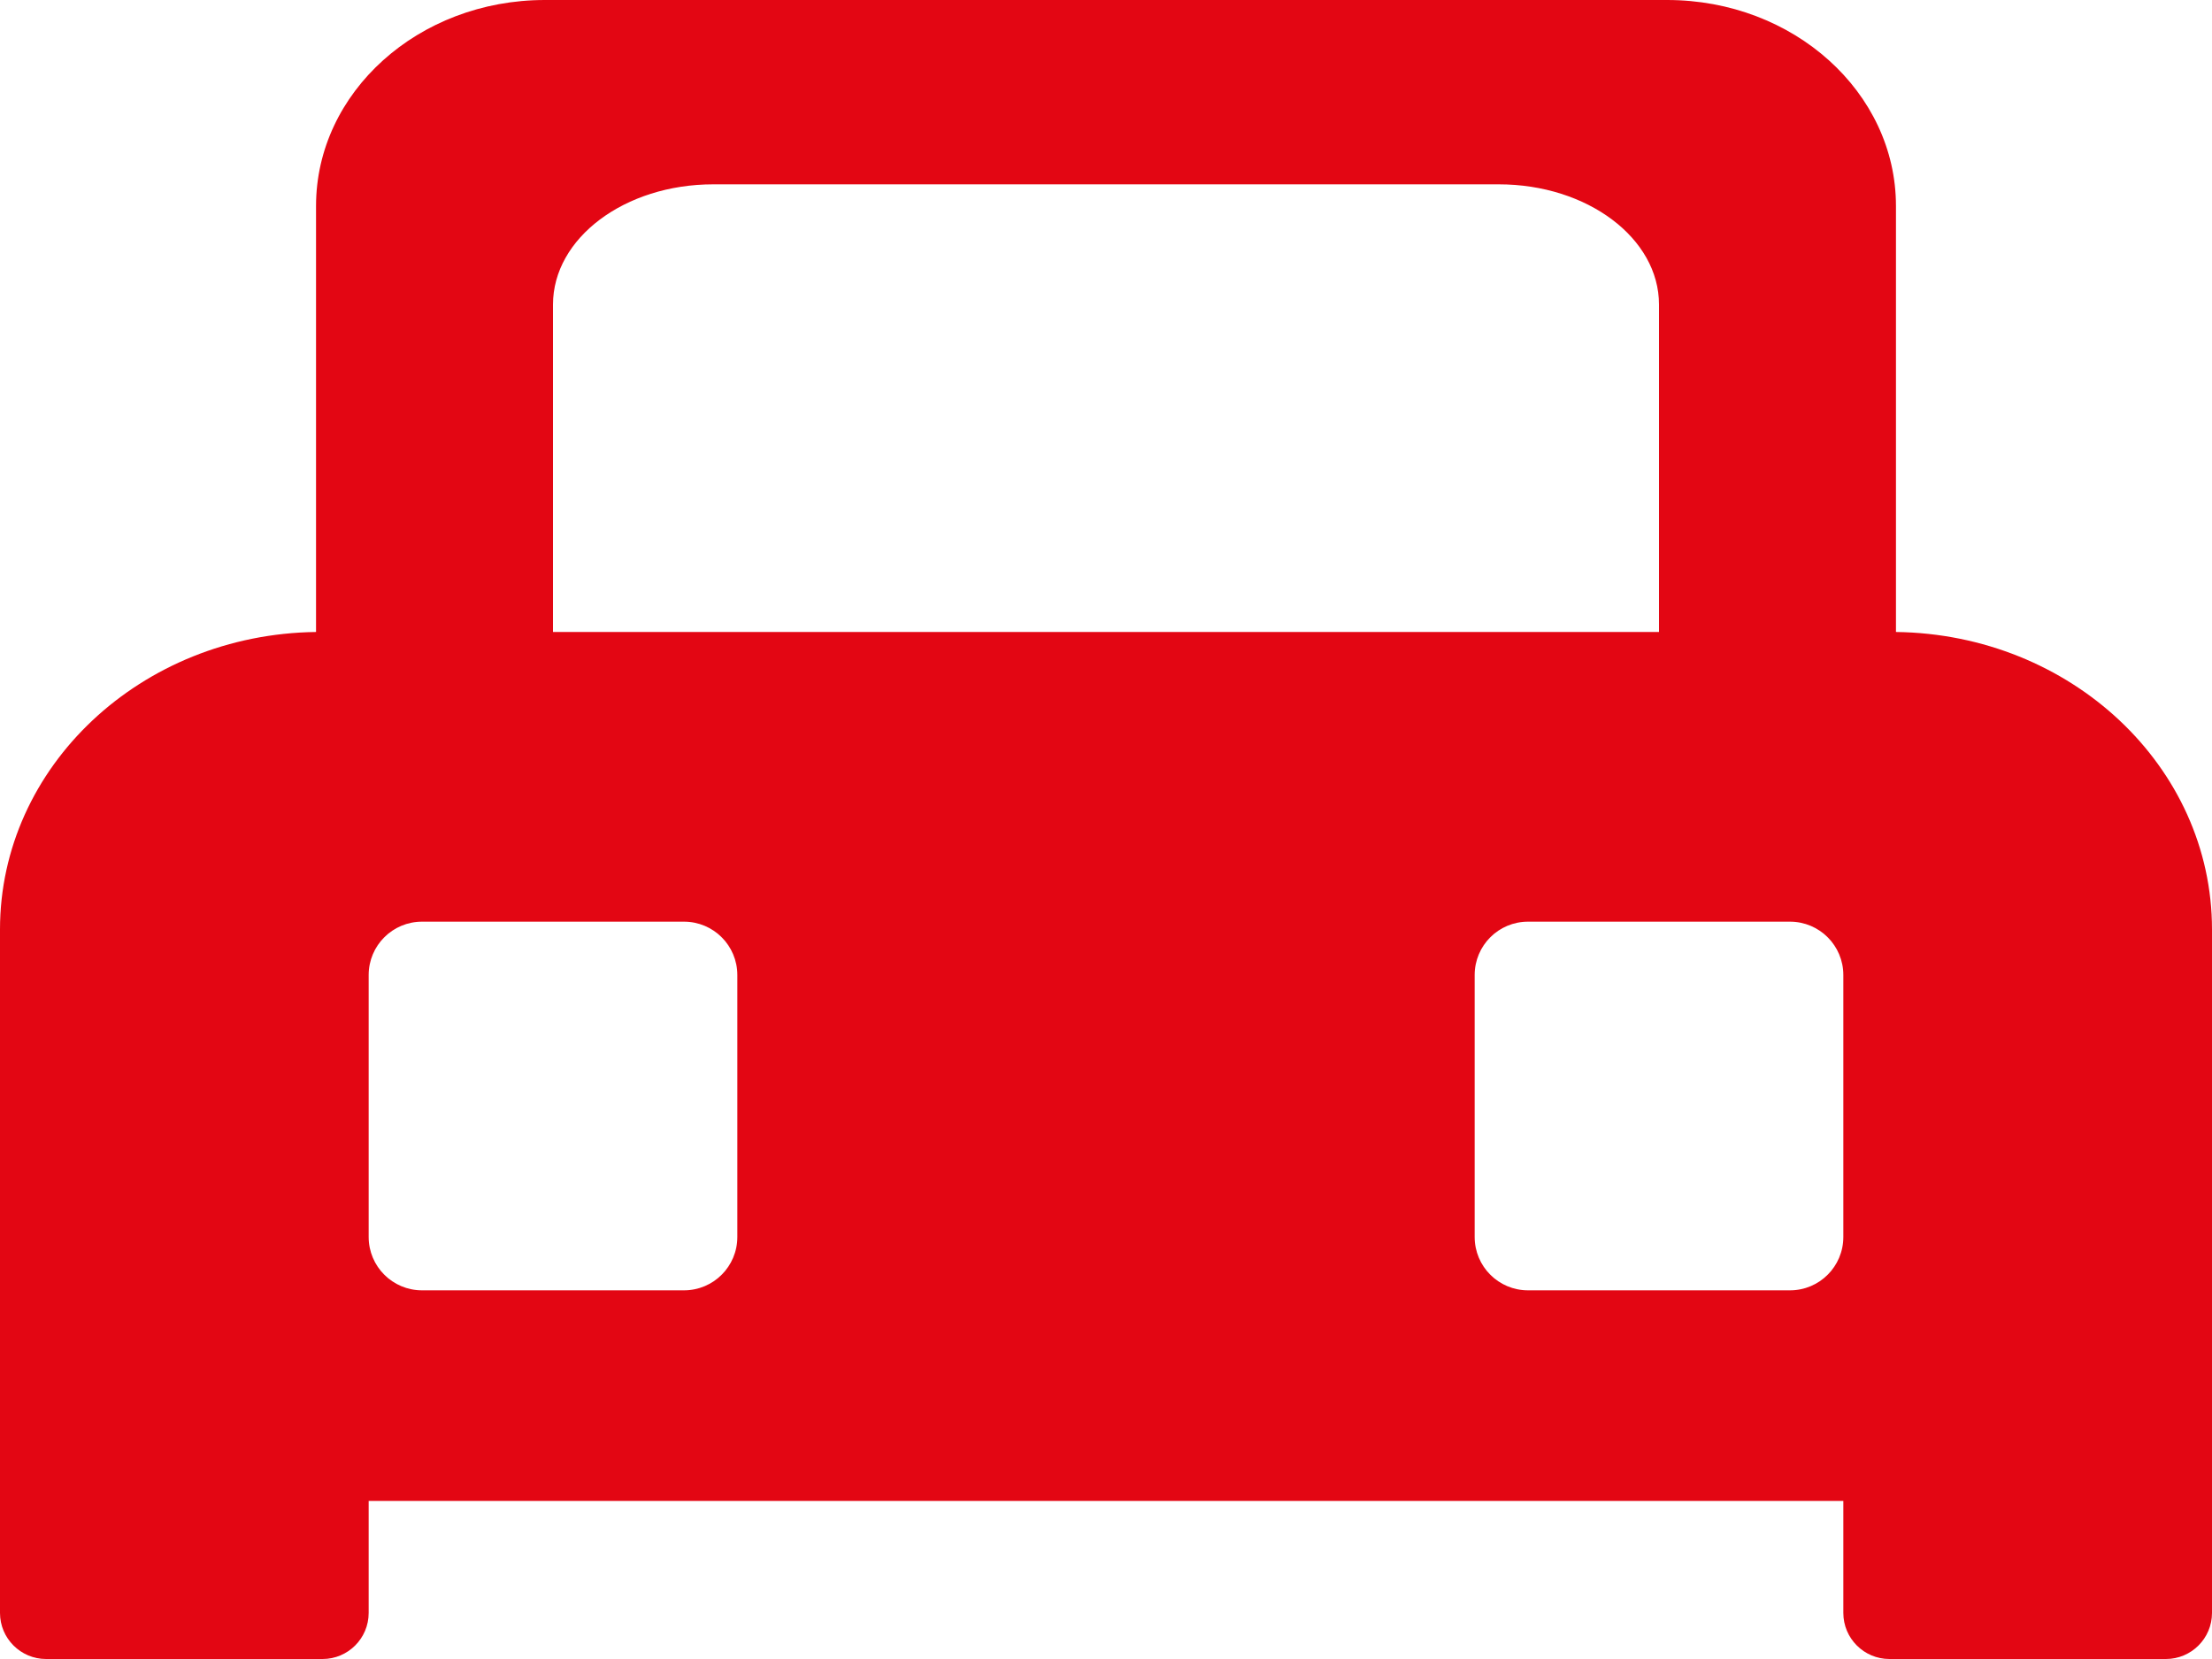 <svg width="24" height="18" viewBox="0 0 24 18" fill="none" xmlns="http://www.w3.org/2000/svg">
<path fill-rule="evenodd" clip-rule="evenodd" d="M18.088 0H5.912C4.54 0 3.429 1.001 3.429 2.235V6.857C1.531 6.881 0 8.317 0 10.085V16V16.285V17.5C0 17.776 0.224 18 0.5 18H3.5C3.776 18 4 17.776 4 17.5V16.285H20V17.5C20 17.776 20.224 18 20.5 18H23.5C23.776 18 24 17.776 24 17.5V16.285V16V10.085C24 8.317 22.469 6.881 20.571 6.857V2.235C20.571 1.001 19.46 0 18.088 0ZM18 6.857V3.304C18 2.584 17.222 2 16.262 2H7.738C6.778 2 6 2.584 6 3.304V6.857H18ZM7.421 10H4.579C4.259 10 4 10.259 4 10.579V13.421C4 13.741 4.259 14 4.579 14H7.421C7.741 14 8 13.741 8 13.421V10.579C8 10.259 7.741 10 7.421 10ZM16.579 10H19.421C19.741 10 20 10.259 20 10.579V13.421C20 13.741 19.741 14 19.421 14H16.579C16.259 14 16 13.741 16 13.421V10.579C16 10.259 16.259 10 16.579 10Z" fill="#E30613"/>
</svg>

